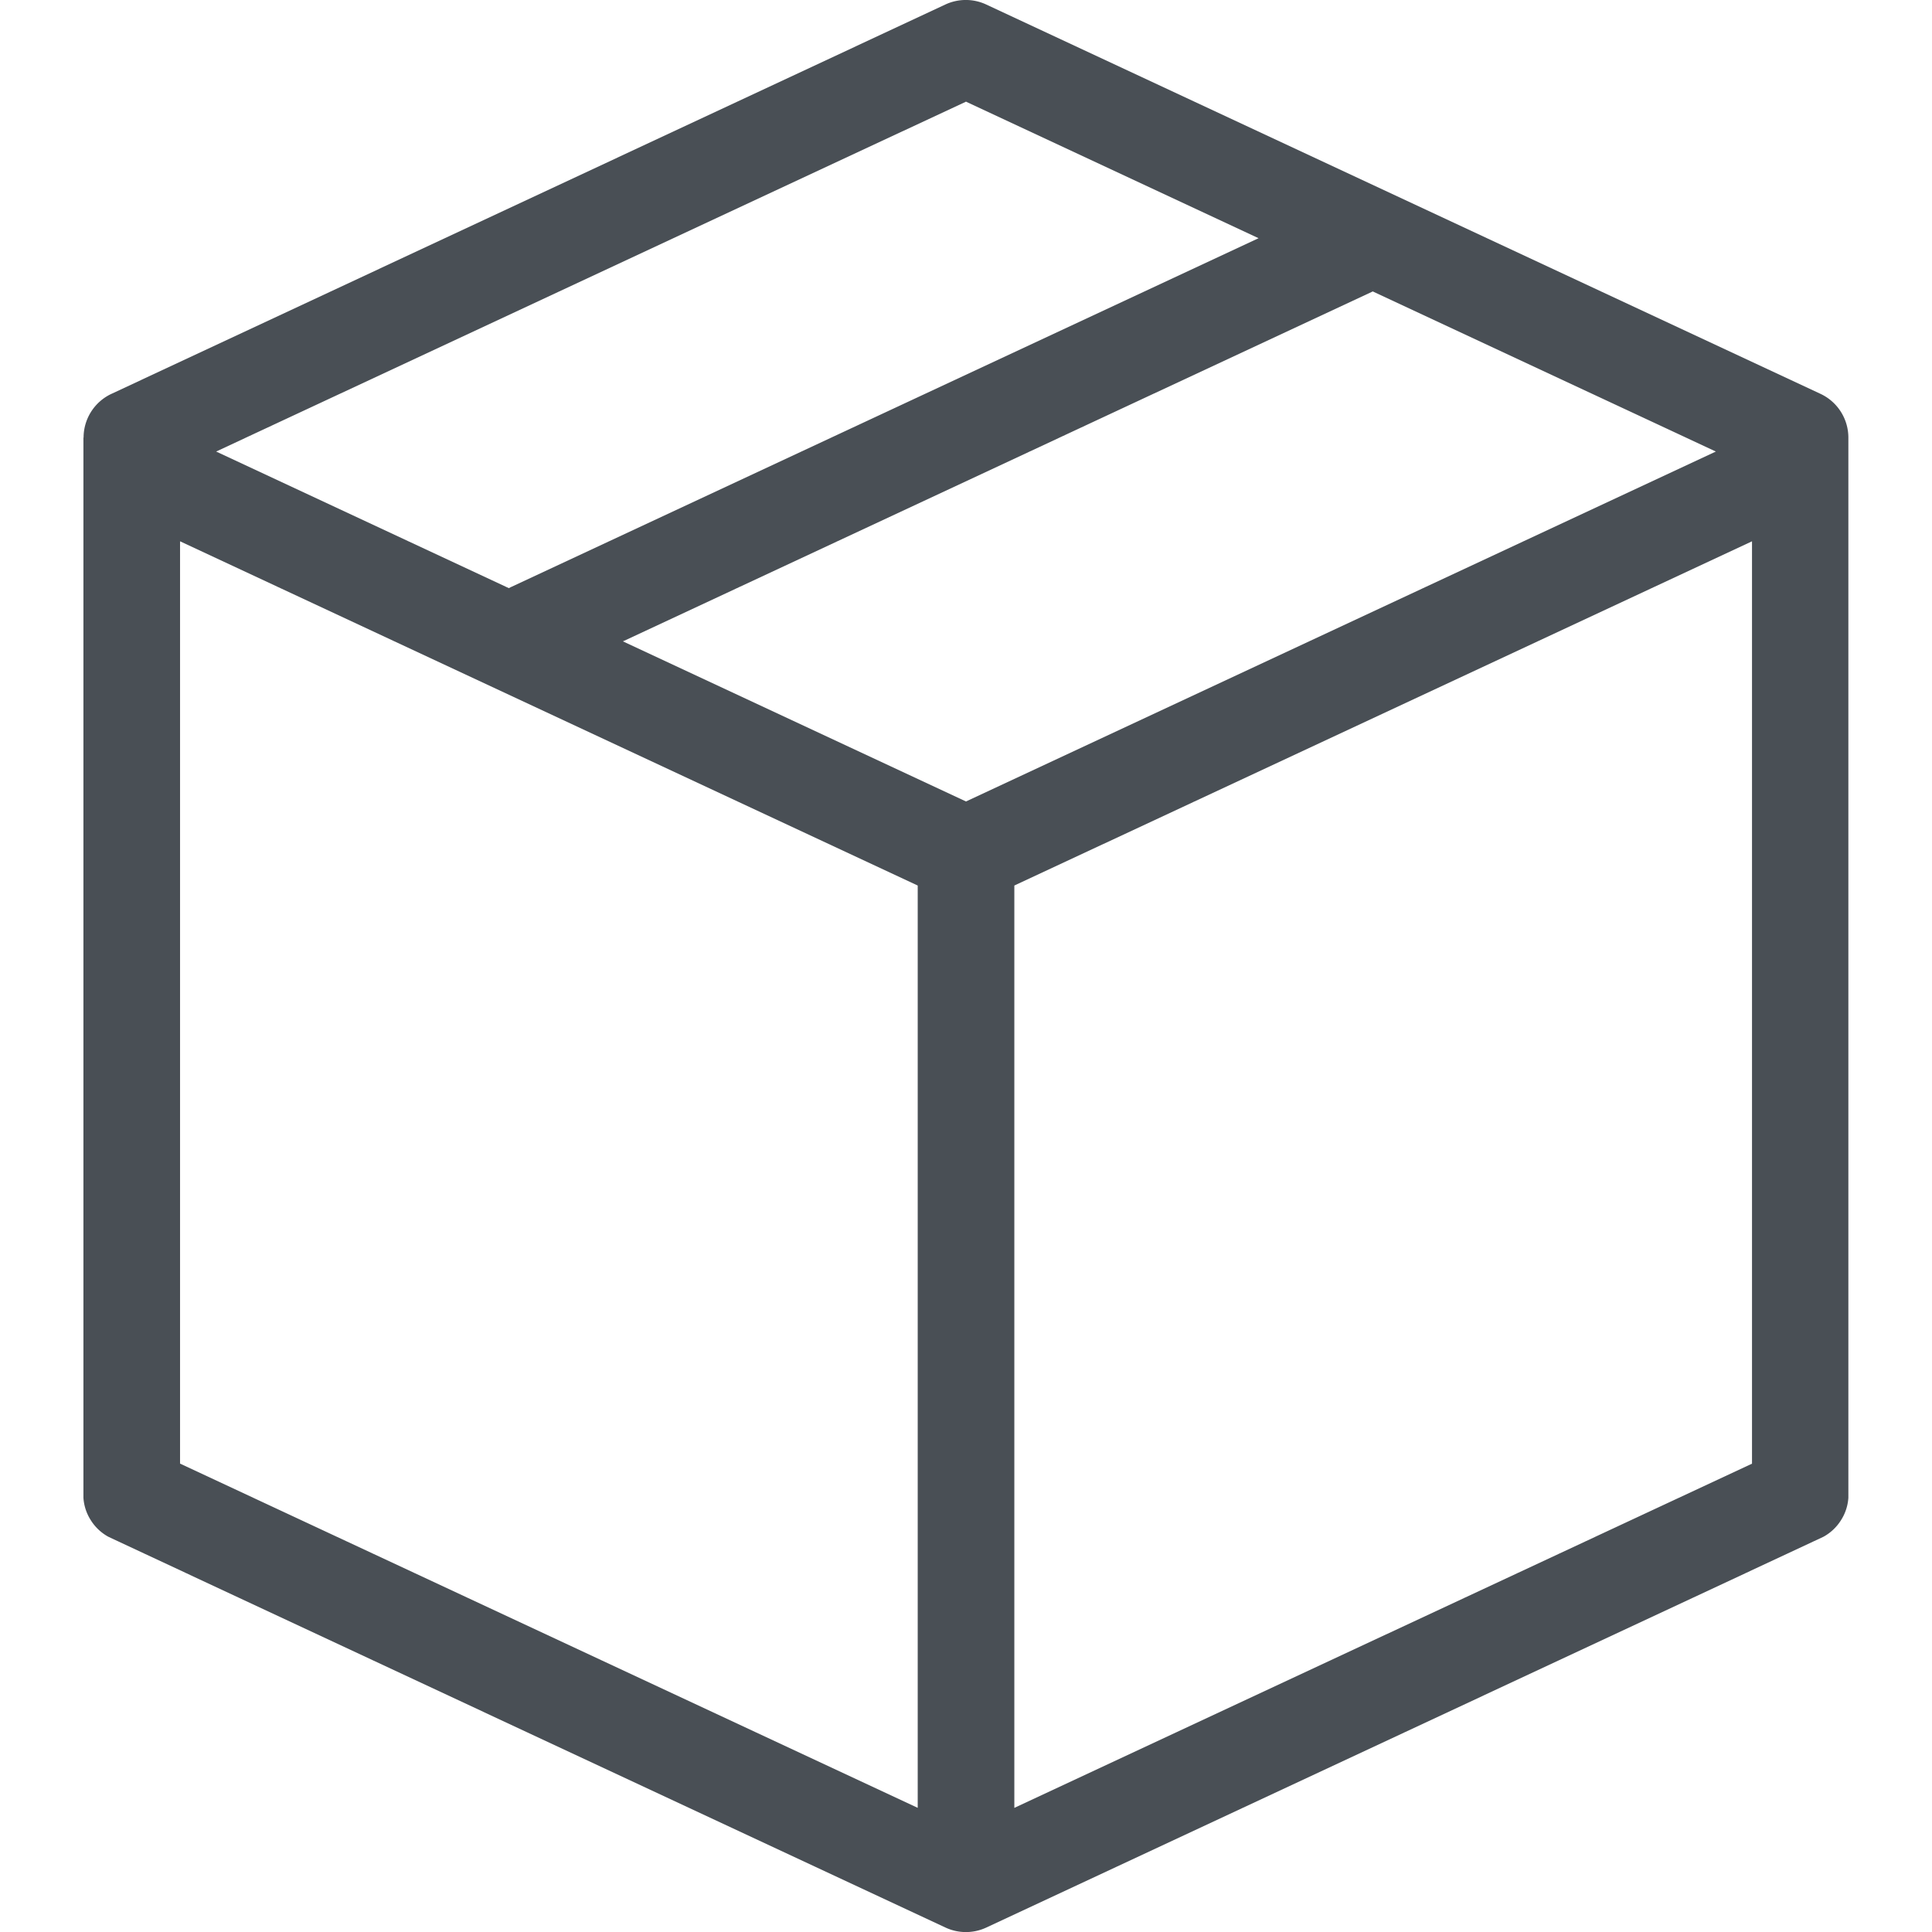 <?xml version="1.0"?><svg xmlns="http://www.w3.org/2000/svg" width="40" height="40" viewBox="0 0 34.034 37.251"> <path d="M135.16,53.291s0,20.413,0,20.44a.911.911,0,0,0,.144.436.923.923,0,0,0,.334.315c.022.013,16.143,7.536,16.143,7.536h0a.933.933,0,0,0,.788,0s16.121-7.523,16.143-7.536h0a.923.923,0,0,0,.334-.315.912.912,0,0,0,.144-.436c0-.026,0-20.44,0-20.44a.932.932,0,0,0-.537-.844l-16.086-7.507a.932.932,0,0,0-.788,0L135.7,52.447a.932.932,0,0,0-.537.844Zm1.863,19.782,14.223,6.637V61.927L137.023,55.29Zm16.086-11.146V79.711l14.223-6.637V55.29Zm13.526-8.368-6.615-3.087-14.458,6.747,6.615,3.087Zm-28.916,0,5.643,2.634.04-.02,14.416-6.727-5.641-2.633Z" transform="translate(-135.16 -44.853)" fill="rgba(73,79,85,1)" fill-rule="evenodd"/></svg>